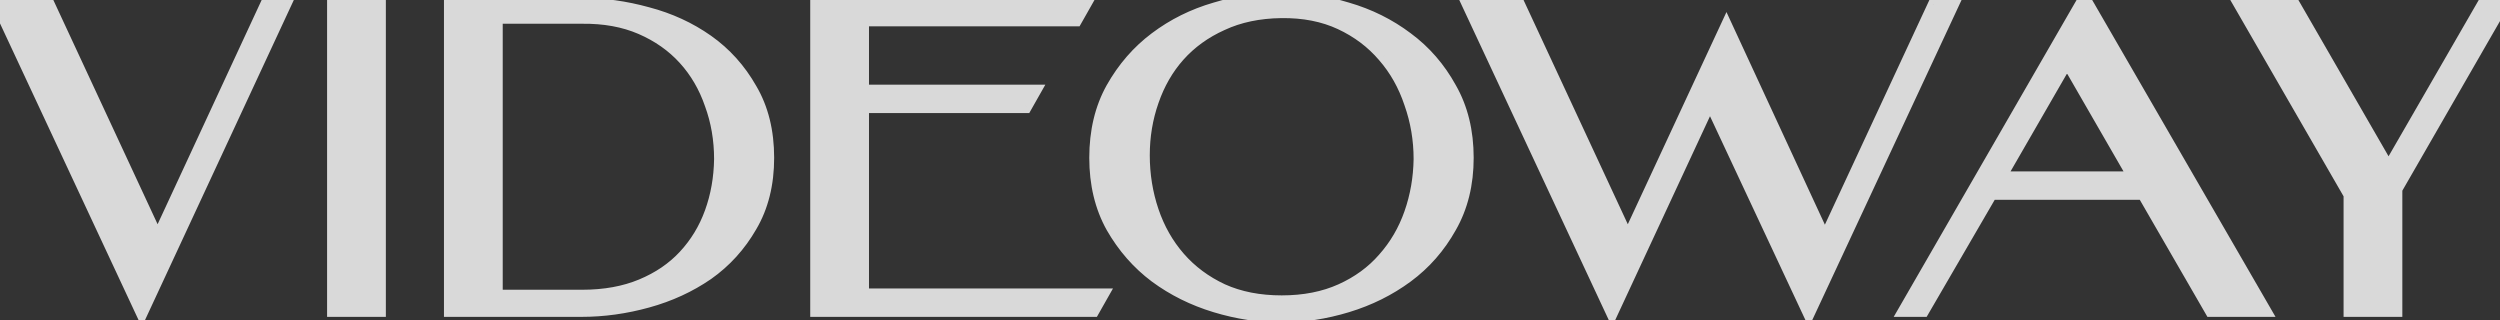 <?xml version="1.0" encoding="UTF-8"?> <svg xmlns="http://www.w3.org/2000/svg" width="406" height="52" viewBox="0 0 406 52" fill="none"><rect x="0" y="0" width="406" height="52" fill="#333333" stroke="none"/> <g opacity="0.9"> <path d="M45.911 0.916L23.026 50.137L-0 0.845H7.675L24.997 38.096H26.195L43.447 0.916H45.911ZM54.37 50.207V0.916H61.412V50.207H54.37ZM73.35 50.207V0.916H94.475C97.996 0.916 101.54 1.409 105.108 2.395C108.675 3.333 111.891 4.812 114.755 6.831C117.618 8.849 119.942 11.431 121.726 14.577C123.557 17.675 124.472 21.36 124.472 25.632C124.472 29.857 123.557 33.519 121.726 36.617C119.942 39.715 117.618 42.274 114.755 44.292C111.891 46.264 108.675 47.743 105.108 48.728C101.54 49.714 97.996 50.207 94.475 50.207H73.35ZM80.391 2.606V48.306H94.545C98.207 48.306 101.446 47.719 104.263 46.546C107.079 45.372 109.426 43.776 111.304 41.757C113.229 39.692 114.684 37.298 115.67 34.575C116.656 31.852 117.172 28.942 117.219 25.843C117.219 22.651 116.703 19.646 115.67 16.83C114.684 13.966 113.229 11.478 111.304 9.366C109.38 7.253 107.009 5.587 104.192 4.366C101.376 3.146 98.136 2.559 94.475 2.606H80.391ZM139.874 14.999H167.618L166.421 17.112H139.874V48.095H178.603L177.406 50.207H132.832V0.916H175.786L174.589 3.028H139.874V14.999ZM178.149 25.632C178.149 21.36 179.041 17.628 180.825 14.436C182.656 11.197 184.98 8.521 187.796 6.408C190.66 4.249 193.876 2.653 197.443 1.62C201.011 0.54 204.555 0 208.076 0C211.597 0 215.141 0.54 218.709 1.62C222.277 2.653 225.493 4.249 228.356 6.408C231.22 8.521 233.543 11.197 235.327 14.436C237.158 17.628 238.074 21.36 238.074 25.632C238.074 29.857 237.158 33.566 235.327 36.758C233.543 39.95 231.22 42.602 228.356 44.715C225.493 46.827 222.277 48.423 218.709 49.503C215.141 50.583 211.597 51.123 208.076 51.123C204.555 51.123 201.011 50.583 197.443 49.503C193.876 48.423 190.66 46.827 187.796 44.715C184.98 42.602 182.656 39.95 180.825 36.758C179.041 33.566 178.149 29.857 178.149 25.632ZM185.473 25.209C185.473 28.402 185.965 31.453 186.951 34.364C187.937 37.274 189.392 39.833 191.317 42.039C193.242 44.245 195.612 46.006 198.429 47.32C201.246 48.588 204.485 49.221 208.147 49.221C211.808 49.221 215.047 48.588 217.864 47.32C220.681 46.053 223.028 44.339 224.906 42.18C226.83 40.02 228.286 37.532 229.272 34.716C230.257 31.899 230.774 28.942 230.821 25.843C230.821 22.651 230.304 19.6 229.272 16.689C228.286 13.732 226.83 11.15 224.906 8.943C222.981 6.69 220.61 4.906 217.794 3.592C214.977 2.277 211.738 1.643 208.076 1.69C204.415 1.737 201.175 2.418 198.359 3.732C195.542 5 193.171 6.713 191.247 8.873C189.369 10.985 187.937 13.473 186.951 16.337C185.965 19.154 185.473 22.111 185.473 25.209Z" fill="#EBEBEB"></path> <path d="M45.911 0.916L47.046 1.443L47.873 -0.335H45.911V0.916ZM23.026 50.137L21.892 50.666L23.028 53.099L24.16 50.664L23.026 50.137ZM-0 0.845V-0.406H-1.966L-1.134 1.375L-0 0.845ZM7.675 0.845L8.809 0.318L8.473 -0.406H7.675V0.845ZM24.997 38.096L23.863 38.623L24.199 39.347H24.997V38.096ZM26.195 38.096V39.347H26.993L27.329 38.622L26.195 38.096ZM43.447 0.916V-0.335H42.648L42.312 0.389L43.447 0.916ZM44.777 0.388L21.891 49.609L24.16 50.664L47.046 1.443L44.777 0.388ZM24.159 49.607L1.133 0.316L-1.134 1.375L21.892 50.666L24.159 49.607ZM-0 2.097H7.675V-0.406H-0V2.097ZM6.54 1.373L23.863 38.623L26.132 37.568L8.809 0.318L6.54 1.373ZM24.997 39.347H26.195V36.844H24.997V39.347ZM27.329 38.622L44.581 1.442L42.312 0.389L25.06 37.569L27.329 38.622ZM43.447 2.167H45.911V-0.335H43.447V2.167ZM54.37 50.207H53.119V51.458H54.37V50.207ZM54.37 0.916V-0.335H53.119V0.916H54.37ZM61.412 0.916H62.663V-0.335H61.412V0.916ZM61.412 50.207V51.458H62.663V50.207H61.412ZM55.621 50.207V0.916H53.119V50.207H55.621ZM54.37 2.167H61.412V-0.335H54.37V2.167ZM60.161 0.916V50.207H62.663V0.916H60.161ZM61.412 48.956H54.37V51.458H61.412V48.956ZM73.35 50.207H72.099V51.458H73.35V50.207ZM73.35 0.916V-0.335H72.099V0.916H73.35ZM105.108 2.395L104.774 3.601L104.789 3.604L105.108 2.395ZM114.755 6.831L115.476 5.808L114.755 6.831ZM121.726 14.577L120.637 15.194L120.649 15.213L121.726 14.577ZM121.726 36.617L120.649 35.98L120.642 35.993L121.726 36.617ZM114.755 44.292L115.464 45.323L115.476 45.315L114.755 44.292ZM105.108 48.728L105.441 49.934L105.108 48.728ZM80.391 2.606V1.355H79.14V2.606H80.391ZM80.391 48.306H79.14V49.557H80.391V48.306ZM104.263 46.546L104.744 47.7L104.263 46.546ZM111.304 41.757L110.389 40.904L110.388 40.905L111.304 41.757ZM115.67 34.575L114.494 34.149L115.67 34.575ZM117.219 25.843L118.47 25.862V25.843H117.219ZM115.67 16.83L114.487 17.237L114.495 17.261L115.67 16.83ZM111.304 9.366L112.229 8.523V8.523L111.304 9.366ZM104.192 4.366L103.695 5.514L104.192 4.366ZM94.475 2.606V3.857L94.491 3.857L94.475 2.606ZM74.601 50.207V0.916H72.099V50.207H74.601ZM73.35 2.167H94.475V-0.335H73.35V2.167ZM94.475 2.167C97.877 2.167 101.31 2.643 104.774 3.6L105.441 1.189C101.77 0.174 98.114 -0.335 94.475 -0.335V2.167ZM104.789 3.604C108.22 4.507 111.298 5.925 114.034 7.853L115.476 5.808C112.484 3.699 109.13 2.159 105.426 1.185L104.789 3.604ZM114.034 7.853C116.742 9.762 118.942 12.204 120.638 15.194L122.814 13.959C120.942 10.659 118.495 7.937 115.476 5.808L114.034 7.853ZM120.649 15.213C122.346 18.085 123.221 21.542 123.221 25.632H125.723C125.723 21.178 124.767 17.265 122.803 13.94L120.649 15.213ZM123.221 25.632C123.221 29.672 122.347 33.106 120.649 35.98L122.803 37.253C124.766 33.931 125.723 30.041 125.723 25.632H123.221ZM120.642 35.993C118.947 38.937 116.746 41.358 114.034 43.27L115.476 45.315C118.491 43.189 120.937 40.494 122.81 37.241L120.642 35.993ZM114.045 43.262C111.304 45.149 108.217 46.571 104.774 47.523L105.441 49.934C109.134 48.914 112.479 47.379 115.464 45.323L114.045 43.262ZM104.774 47.523C101.31 48.48 97.877 48.956 94.475 48.956V51.458C98.114 51.458 101.77 50.949 105.441 49.934L104.774 47.523ZM94.475 48.956H73.35V51.458H94.475V48.956ZM79.14 2.606V48.306H81.643V2.606H79.14ZM80.391 49.557H94.545V47.055H80.391V49.557ZM94.545 49.557C98.34 49.557 101.747 48.949 104.744 47.7L103.781 45.391C101.144 46.489 98.074 47.055 94.545 47.055V49.557ZM104.744 47.7C107.708 46.466 110.208 44.772 112.22 42.609L110.388 40.905C108.645 42.78 106.451 44.278 103.781 45.391L104.744 47.7ZM112.22 42.61C114.262 40.418 115.805 37.878 116.846 35.001L114.494 34.149C113.564 36.717 112.196 38.965 110.389 40.904L112.22 42.61ZM116.846 35.001C117.883 32.139 118.421 29.09 118.47 25.862L115.968 25.824C115.923 28.794 115.429 31.566 114.494 34.149L116.846 35.001ZM118.47 25.843C118.47 22.514 117.931 19.362 116.845 16.399L114.495 17.261C115.474 19.931 115.968 22.788 115.968 25.843H118.47ZM116.853 16.423C115.815 13.408 114.275 10.769 112.229 8.523L110.379 10.208C112.183 12.187 113.553 14.525 114.487 17.237L116.853 16.423ZM112.229 8.523C110.176 6.27 107.657 4.504 104.69 3.218L103.695 5.514C106.361 6.67 108.583 8.236 110.379 10.208L112.229 8.523ZM104.69 3.218C101.683 1.915 98.263 1.306 94.459 1.355L94.491 3.857C98.009 3.812 101.068 4.376 103.695 5.514L104.69 3.218ZM94.475 1.355H80.391V3.857H94.475V1.355ZM139.874 14.999H138.623V16.25H139.874V14.999ZM167.618 14.999L168.707 15.616L169.765 13.748H167.618V14.999ZM166.421 17.112V18.363H167.15L167.51 17.728L166.421 17.112ZM139.874 17.112V15.86H138.623V17.112H139.874ZM139.874 48.095H138.623V49.346H139.874V48.095ZM178.603 48.095L179.692 48.712L180.75 46.844H178.603V48.095ZM177.406 50.207V51.458H178.135L178.495 50.824L177.406 50.207ZM132.832 50.207H131.581V51.458H132.832V50.207ZM132.832 0.916V-0.335H131.581V0.916H132.832ZM175.786 0.916L176.875 1.533L177.933 -0.335H175.786V0.916ZM174.589 3.028V4.279H175.318L175.678 3.645L174.589 3.028ZM139.874 3.028V1.777H138.623V3.028H139.874ZM139.874 16.25H167.618V13.748H139.874V16.25ZM166.53 14.382L165.333 16.495L167.51 17.728L168.707 15.616L166.53 14.382ZM166.421 15.86H139.874V18.363H166.421V15.86ZM138.623 17.112V48.095H141.125V17.112H138.623ZM139.874 49.346H178.603V46.844H139.874V49.346ZM177.515 47.478L176.317 49.59L178.495 50.824L179.692 48.712L177.515 47.478ZM177.406 48.956H132.832V51.458H177.406V48.956ZM134.084 50.207V0.916H131.581V50.207H134.084ZM132.832 2.167H175.786V-0.335H132.832V2.167ZM174.698 0.299L173.501 2.411L175.678 3.645L176.875 1.533L174.698 0.299ZM174.589 1.777H139.874V4.279H174.589V1.777ZM138.623 3.028V14.999H141.125V3.028H138.623ZM180.825 14.436L179.736 13.82L179.733 13.825L180.825 14.436ZM187.796 6.408L188.547 7.409L188.55 7.407L187.796 6.408ZM197.443 1.62L197.791 2.822L197.806 2.817L197.443 1.62ZM218.709 1.62L218.347 2.818L218.361 2.822L218.709 1.62ZM228.356 6.408L227.603 7.407L227.613 7.415L228.356 6.408ZM235.327 14.436L234.231 15.039L234.242 15.058L235.327 14.436ZM235.327 36.758L234.242 36.135L234.235 36.147L235.327 36.758ZM228.356 44.715L229.099 45.722V45.722L228.356 44.715ZM218.709 49.503L219.071 50.701L218.709 49.503ZM197.443 49.503L197.806 48.306L197.443 49.503ZM187.796 44.715L187.046 45.716L187.054 45.722L187.796 44.715ZM180.825 36.758L179.733 37.368L179.74 37.38L180.825 36.758ZM186.951 34.364L185.766 34.765L186.951 34.364ZM191.317 42.039L190.374 42.861V42.861L191.317 42.039ZM198.429 47.32L197.9 48.454L197.916 48.461L198.429 47.32ZM217.864 47.32L218.377 48.461L217.864 47.32ZM224.906 42.18L223.972 41.347L223.962 41.359L224.906 42.18ZM229.272 34.716L228.091 34.302L229.272 34.716ZM230.821 25.843L232.072 25.862V25.843H230.821ZM229.272 16.689L228.084 17.085L228.092 17.108L229.272 16.689ZM224.906 8.943L223.954 9.756L223.963 9.766L224.906 8.943ZM217.794 3.592L218.323 2.458V2.458L217.794 3.592ZM208.076 1.69L208.092 2.941L208.076 1.69ZM198.359 3.732L198.872 4.873L198.888 4.866L198.359 3.732ZM191.247 8.873L190.313 8.04L190.312 8.042L191.247 8.873ZM186.951 16.337L188.132 16.75L188.134 16.744L186.951 16.337ZM179.4 25.632C179.4 21.538 180.254 18.023 181.917 15.046L179.733 13.825C177.828 17.233 176.898 21.183 176.898 25.632H179.4ZM181.914 15.051C183.665 11.954 185.876 9.412 188.547 7.409L187.046 5.407C184.083 7.629 181.647 10.439 179.736 13.82L181.914 15.051ZM188.55 7.407C191.287 5.343 194.365 3.814 197.791 2.822L197.095 0.418C193.387 1.492 190.033 3.155 187.043 5.409L188.55 7.407ZM197.806 2.817C201.263 1.771 204.685 1.252 208.076 1.252V-1.251C204.426 -1.251 200.759 -0.691 197.081 0.422L197.806 2.817ZM208.076 1.252C211.467 1.252 214.889 1.771 218.347 2.817L219.071 0.422C215.393 -0.691 211.727 -1.251 208.076 -1.251V1.252ZM218.361 2.822C221.788 3.814 224.865 5.343 227.603 7.407L229.109 5.409C226.12 3.155 222.766 1.492 219.057 0.418L218.361 2.822ZM227.613 7.415C230.326 9.416 232.531 11.952 234.231 15.039L236.423 13.832C234.556 10.441 232.114 7.625 229.099 5.401L227.613 7.415ZM234.242 15.058C235.948 18.032 236.822 21.543 236.822 25.632H239.325C239.325 21.177 238.369 17.224 236.413 13.813L234.242 15.058ZM236.822 25.632C236.822 29.671 235.949 33.159 234.242 36.135L236.413 37.38C238.367 33.972 239.325 30.043 239.325 25.632H236.822ZM234.235 36.147C232.536 39.188 230.33 41.704 227.613 43.708L229.099 45.722C232.11 43.5 234.551 40.711 236.42 37.368L234.235 36.147ZM227.613 43.708C224.87 45.732 221.784 47.265 218.347 48.306L219.071 50.701C222.769 49.581 226.115 47.923 229.099 45.722L227.613 43.708ZM218.347 48.306C214.889 49.352 211.467 49.871 208.076 49.871V52.374C211.727 52.374 215.393 51.814 219.071 50.701L218.347 48.306ZM208.076 49.871C204.685 49.871 201.263 49.352 197.806 48.306L197.081 50.701C200.759 51.814 204.426 52.374 208.076 52.374V49.871ZM197.806 48.306C194.368 47.265 191.282 45.732 188.539 43.708L187.054 45.722C190.037 47.923 193.383 49.581 197.081 50.701L197.806 48.306ZM188.547 43.714C185.873 41.708 183.66 39.187 181.91 36.135L179.74 37.38C181.651 40.713 184.087 43.496 187.046 45.716L188.547 43.714ZM181.917 36.147C180.253 33.169 179.4 29.677 179.4 25.632H176.898C176.898 30.037 177.83 33.962 179.733 37.368L181.917 36.147ZM184.221 25.209C184.221 28.533 184.735 31.72 185.766 34.765L188.136 33.962C187.196 31.186 186.724 28.27 186.724 25.209H184.221ZM185.766 34.765C186.802 37.822 188.337 40.526 190.374 42.861L192.26 41.217C190.448 39.139 189.072 36.726 188.136 33.962L185.766 34.765ZM190.374 42.861C192.421 45.207 194.935 47.07 197.9 48.454L198.958 46.186C196.29 44.941 194.063 43.283 192.26 41.217L190.374 42.861ZM197.916 48.461C200.921 49.813 204.34 50.473 208.147 50.473V47.97C204.63 47.97 201.571 47.362 198.943 46.179L197.916 48.461ZM208.147 50.473C211.953 50.473 215.372 49.813 218.377 48.461L217.351 46.179C214.723 47.362 211.664 47.97 208.147 47.97V50.473ZM218.377 48.461C221.346 47.125 223.844 45.307 225.85 43.001L223.962 41.359C222.212 43.371 220.016 44.98 217.351 46.179L218.377 48.461ZM225.84 43.012C227.877 40.727 229.414 38.095 230.452 35.129L228.091 34.302C227.157 36.969 225.784 39.314 223.972 41.347L225.84 43.012ZM230.452 35.129C231.484 32.181 232.023 29.09 232.072 25.862L229.57 25.824C229.525 28.793 229.03 31.617 228.091 34.302L230.452 35.129ZM232.072 25.843C232.072 22.513 231.533 19.32 230.451 16.271L228.092 17.108C229.076 19.879 229.57 22.789 229.57 25.843H232.072ZM230.458 16.293C229.424 13.189 227.889 10.46 225.849 8.121L223.963 9.766C225.772 11.839 227.148 14.274 228.085 17.085L230.458 16.293ZM225.857 8.131C223.81 5.735 221.293 3.844 218.323 2.458L217.265 4.725C219.927 5.968 222.151 7.645 223.954 9.756L225.857 8.131ZM218.323 2.458C215.308 1.051 211.877 0.39 208.06 0.439L208.092 2.941C211.599 2.896 214.646 3.504 217.265 4.725L218.323 2.458ZM208.06 0.439C204.252 0.488 200.833 1.197 197.83 2.599L198.888 4.866C201.518 3.639 204.577 2.986 208.092 2.941L208.06 0.439ZM197.845 2.591C194.879 3.926 192.362 5.741 190.313 8.04L192.181 9.705C193.981 7.686 196.205 6.074 198.872 4.873L197.845 2.591ZM190.312 8.042C188.316 10.286 186.804 12.921 185.768 15.93L188.134 16.744C189.07 14.026 190.422 11.684 192.182 9.704L190.312 8.042ZM185.77 15.924C184.736 18.878 184.221 21.976 184.221 25.209H186.724C186.724 22.246 187.195 19.429 188.132 16.75L185.77 15.924Z" fill="#EBEBEB"></path> <path d="M314.317 0.845H316.781L293.755 50.207L277.7 15.915L261.786 50.137L238.76 0.845H246.435L263.758 38.096H264.955L280.376 4.93L295.727 38.096H296.994L314.317 0.845ZM334.912 10.774L324.35 29.082H347.024L336.462 10.774H334.912ZM348.221 31.195H323.223L312.168 50.207H309.703L338.152 0.916H338.856L367.374 50.207H359.206L348.221 31.195ZM403.465 0.916H406L388.889 30.631V50.207H381.847V31.547L364.173 0.916H372.341L387.903 27.885L403.465 0.916Z" fill="#EBEBEB"></path> <path d="M314.317 0.845V-0.406H313.519L313.182 0.318L314.317 0.845ZM316.781 0.845L317.915 1.374L318.746 -0.406H316.781V0.845ZM293.755 50.207L292.622 50.738L293.757 53.162L294.889 50.736L293.755 50.207ZM277.7 15.915L278.833 15.384L277.696 12.956L276.566 15.387L277.7 15.915ZM261.786 50.137L260.653 50.666L261.789 53.099L262.921 50.664L261.786 50.137ZM238.76 0.845V-0.406H236.795L237.626 1.375L238.76 0.845ZM246.435 0.845L247.57 0.318L247.233 -0.406H246.435V0.845ZM263.758 38.096L262.623 38.623L262.96 39.347H263.758V38.096ZM264.955 38.096V39.347H265.753L266.089 38.623L264.955 38.096ZM280.376 4.93L281.511 4.404L280.379 1.956L279.242 4.402L280.376 4.93ZM295.727 38.096L294.591 38.621L294.927 39.347H295.727V38.096ZM296.994 38.096V39.347H297.792L298.129 38.623L296.994 38.096ZM314.317 2.097H316.781V-0.406H314.317V2.097ZM315.647 0.316L292.621 49.678L294.889 50.736L317.915 1.374L315.647 0.316ZM294.888 49.677L278.833 15.384L276.567 16.445L292.622 50.738L294.888 49.677ZM276.566 15.387L260.652 49.609L262.921 50.664L278.835 16.442L276.566 15.387ZM262.92 49.607L239.894 0.316L237.626 1.375L260.653 50.666L262.92 49.607ZM238.76 2.097H246.435V-0.406H238.76V2.097ZM245.301 1.373L262.623 38.623L264.892 37.568L247.57 0.318L245.301 1.373ZM263.758 39.347H264.955V36.844H263.758V39.347ZM266.089 38.623L281.511 5.457L279.242 4.402L263.82 37.568L266.089 38.623ZM279.241 5.455L294.591 38.621L296.862 37.57L281.511 4.404L279.241 5.455ZM295.727 39.347H296.994V36.844H295.727V39.347ZM298.129 38.623L315.451 1.373L313.182 0.318L295.86 37.568L298.129 38.623ZM334.912 10.774V9.523H334.19L333.829 10.149L334.912 10.774ZM324.35 29.082L323.266 28.457L322.184 30.334H324.35V29.082ZM347.024 29.082V30.334H349.19L348.108 28.457L347.024 29.082ZM336.462 10.774L337.545 10.149L337.184 9.523H336.462V10.774ZM348.221 31.195L349.304 30.569L348.943 29.944H348.221V31.195ZM323.223 31.195V29.944H322.504L322.142 30.566L323.223 31.195ZM312.168 50.207V51.458H312.888L313.25 50.836L312.168 50.207ZM309.703 50.207L308.62 49.582L307.537 51.458H309.703V50.207ZM338.152 0.916V-0.335H337.429L337.068 0.29L338.152 0.916ZM338.856 0.916L339.939 0.289L339.577 -0.335H338.856V0.916ZM367.374 50.207V51.458H369.544L368.457 49.581L367.374 50.207ZM359.206 50.207L358.123 50.833L358.484 51.458H359.206V50.207ZM333.829 10.149L323.266 28.457L325.434 29.708L335.996 11.399L333.829 10.149ZM324.35 30.334H347.024V27.831H324.35V30.334ZM348.108 28.457L337.545 10.149L335.378 11.399L345.94 29.708L348.108 28.457ZM336.462 9.523H334.912V12.025H336.462V9.523ZM348.221 29.944H323.223V32.446H348.221V29.944ZM322.142 30.566L311.086 49.578L313.25 50.836L324.305 31.824L322.142 30.566ZM312.168 48.956H309.703V51.458H312.168V48.956ZM310.787 50.833L339.235 1.541L337.068 0.29L308.62 49.582L310.787 50.833ZM338.152 2.167H338.856V-0.335H338.152V2.167ZM337.773 1.542L366.291 50.834L368.457 49.581L339.939 0.289L337.773 1.542ZM367.374 48.956H359.206V51.458H367.374V48.956ZM360.289 49.581L349.304 30.569L347.138 31.821L358.123 50.833L360.289 49.581ZM403.465 0.916V-0.335H402.742L402.381 0.29L403.465 0.916ZM406 0.916L407.084 1.54L408.164 -0.335H406V0.916ZM388.889 30.631L387.805 30.007L387.638 30.297V30.631H388.889ZM388.889 50.207V51.458H390.14V50.207H388.889ZM381.847 50.207H380.596V51.458H381.847V50.207ZM381.847 31.547H383.098V31.212L382.931 30.922L381.847 31.547ZM364.173 0.916V-0.335H362.006L363.089 1.541L364.173 0.916ZM372.341 0.916L373.425 0.29L373.064 -0.335H372.341V0.916ZM387.903 27.885L386.819 28.511L387.903 30.389L388.987 28.511L387.903 27.885ZM403.465 2.167H406V-0.335H403.465V2.167ZM404.916 0.291L387.805 30.007L389.973 31.256L407.084 1.54L404.916 0.291ZM387.638 30.631V50.207H390.14V30.631H387.638ZM388.889 48.956H381.847V51.458H388.889V48.956ZM383.098 50.207V31.547H380.596V50.207H383.098ZM382.931 30.922L365.256 0.29L363.089 1.541L380.764 32.172L382.931 30.922ZM364.173 2.167H372.341V-0.335H364.173V2.167ZM371.257 1.541L386.819 28.511L388.987 27.26L373.425 0.29L371.257 1.541ZM388.987 28.511L404.549 1.541L402.381 0.29L386.819 27.26L388.987 28.511Z" fill="#EBEBEB"></path> </g> </svg> 
